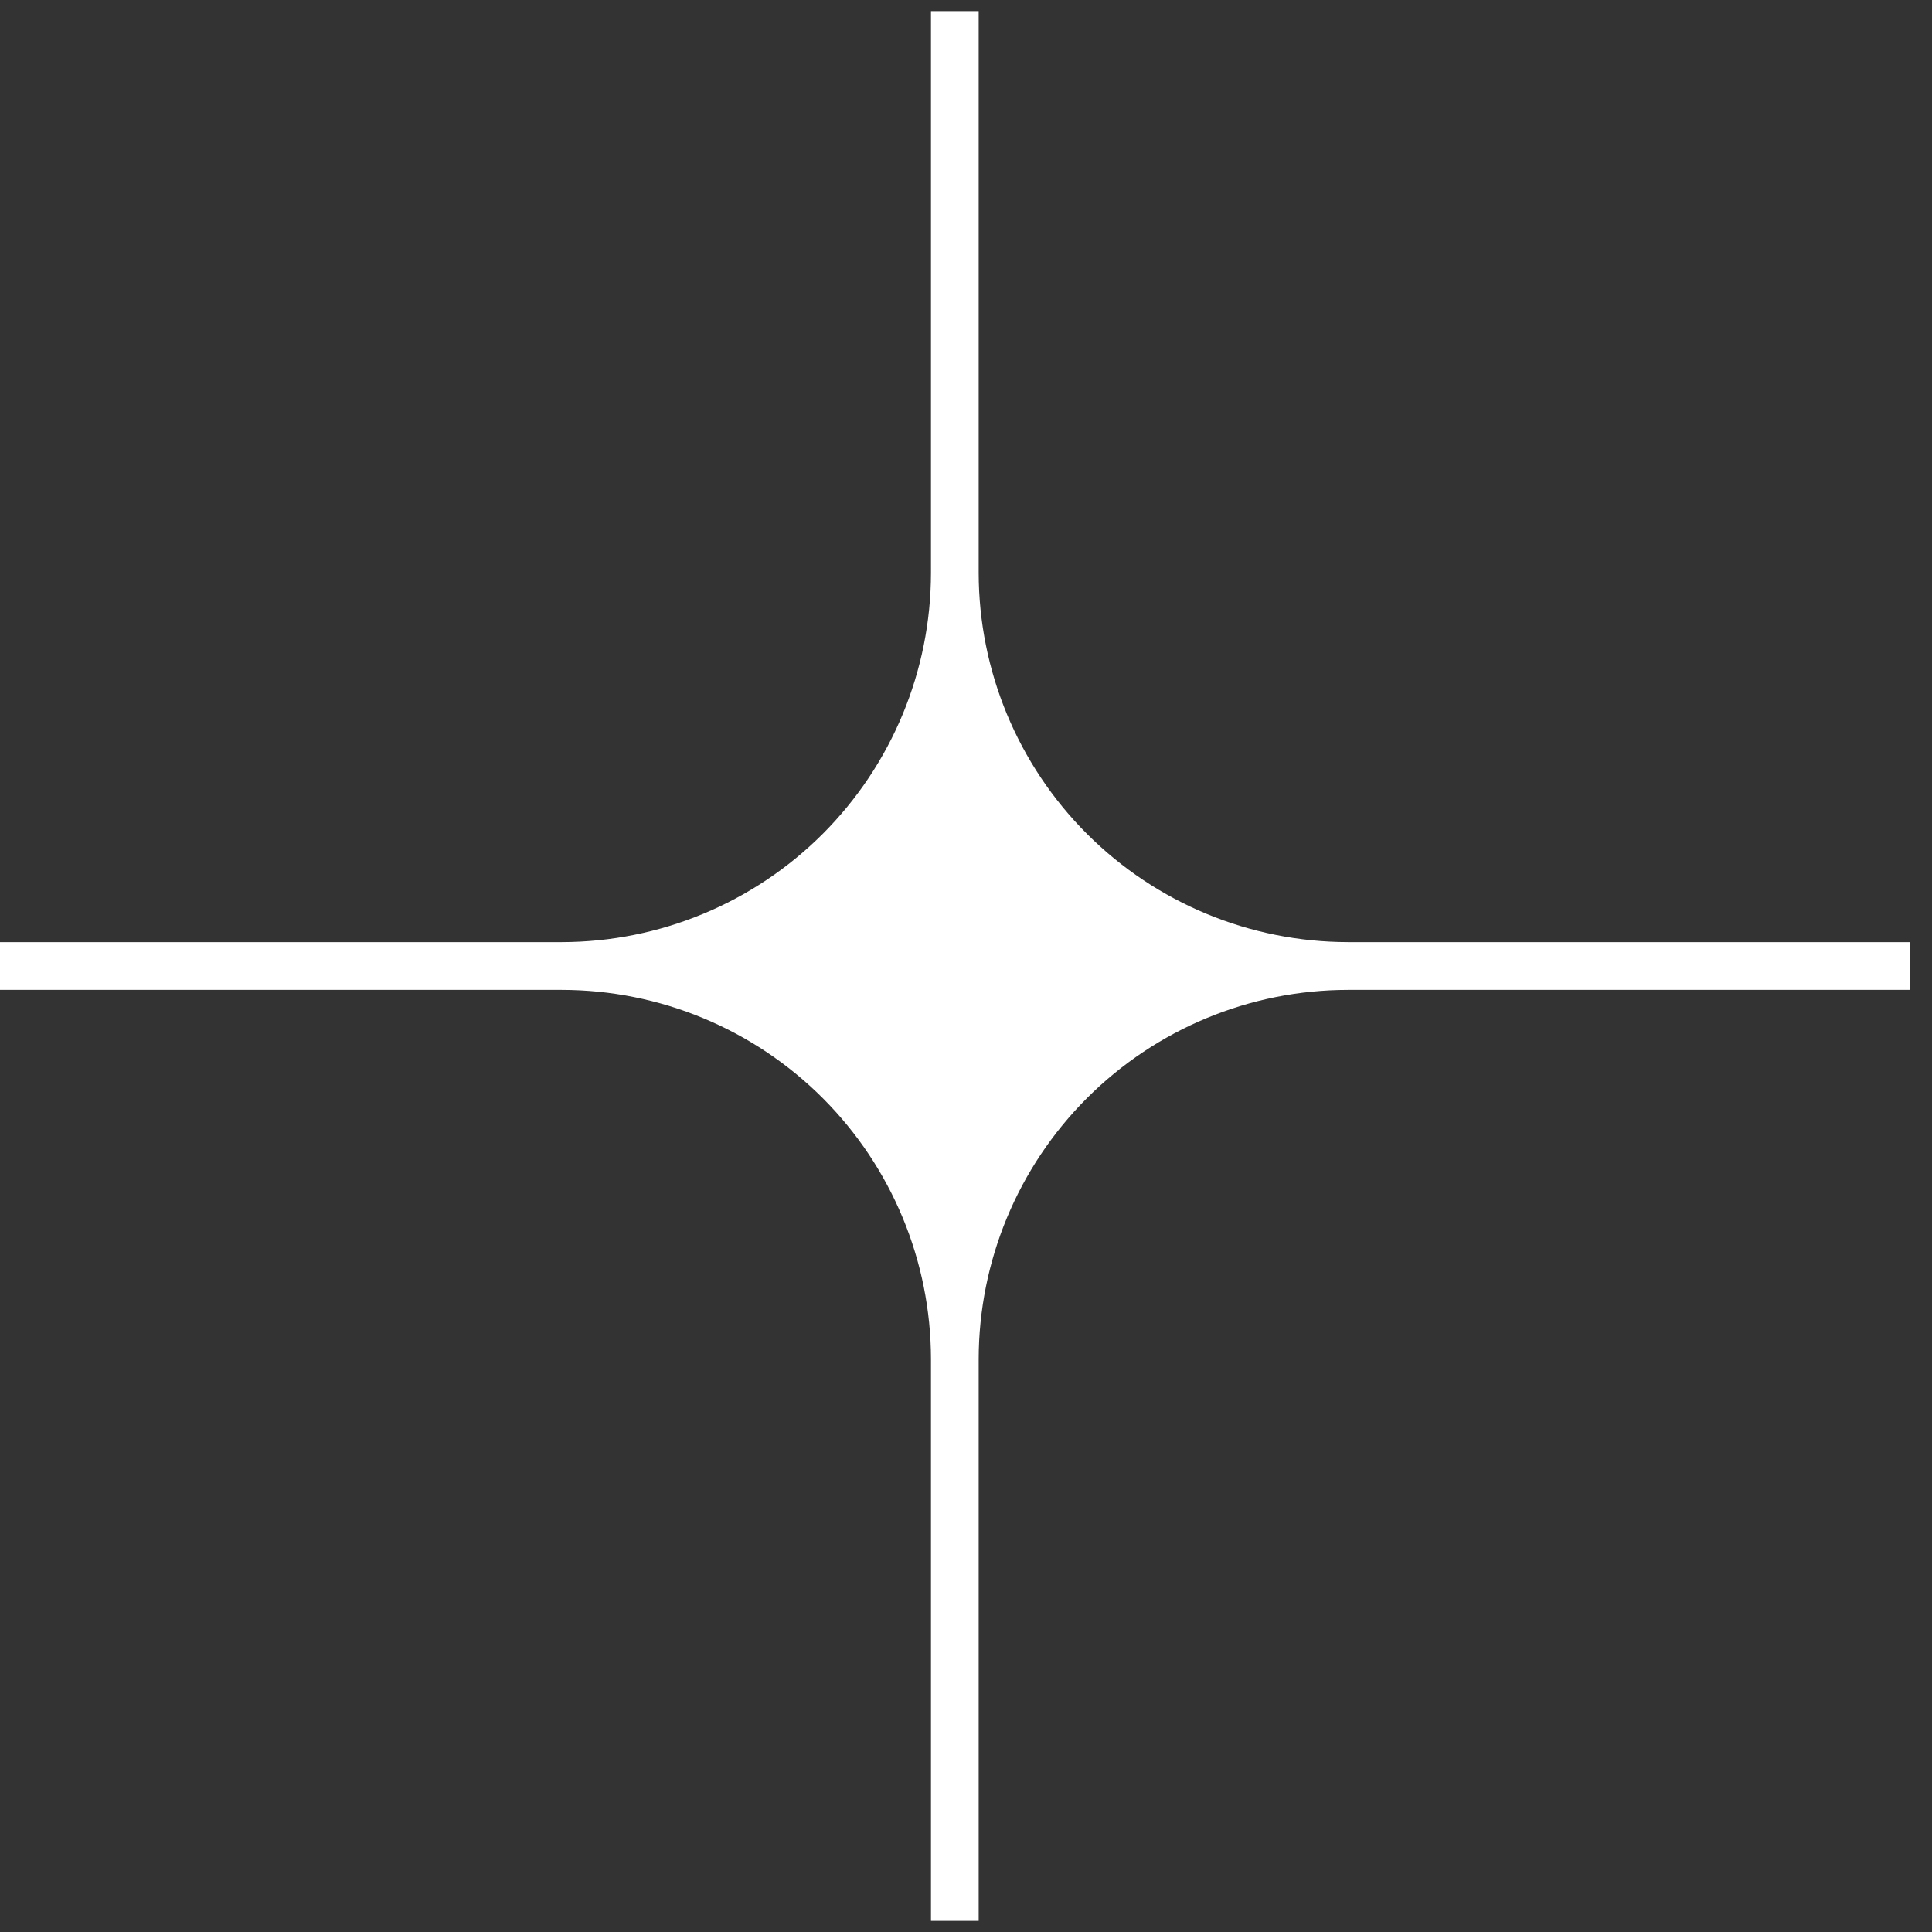 <?xml version="1.0" encoding="UTF-8"?> <svg xmlns="http://www.w3.org/2000/svg" width="39" height="39" viewBox="0 0 39 39" fill="none"><rect x="0" y="0" width="39" height="39" fill="#333333" stroke="none"/><g clip-path="url(#clip0_4_11)"><path d="M18.793 27.433V38.775H19.756V27.433C19.759 25.458 20.545 23.564 21.942 22.167C23.339 20.77 25.232 19.984 27.208 19.982H38.549V19.018H27.208C25.232 19.015 23.339 18.23 21.942 16.833C20.545 15.436 19.759 13.542 19.756 11.567V0.225H18.793V11.567C18.79 13.542 18.004 15.436 16.608 16.833C15.211 18.23 13.317 19.015 11.342 19.018H0V19.982H11.342C13.317 19.984 15.211 20.77 16.608 22.167C18.004 23.564 18.79 25.458 18.793 27.433Z" fill="white"></path></g><defs><clipPath id="clip0_4_11"><rect width="39" height="39" fill="white"></rect></clipPath></defs></svg> 